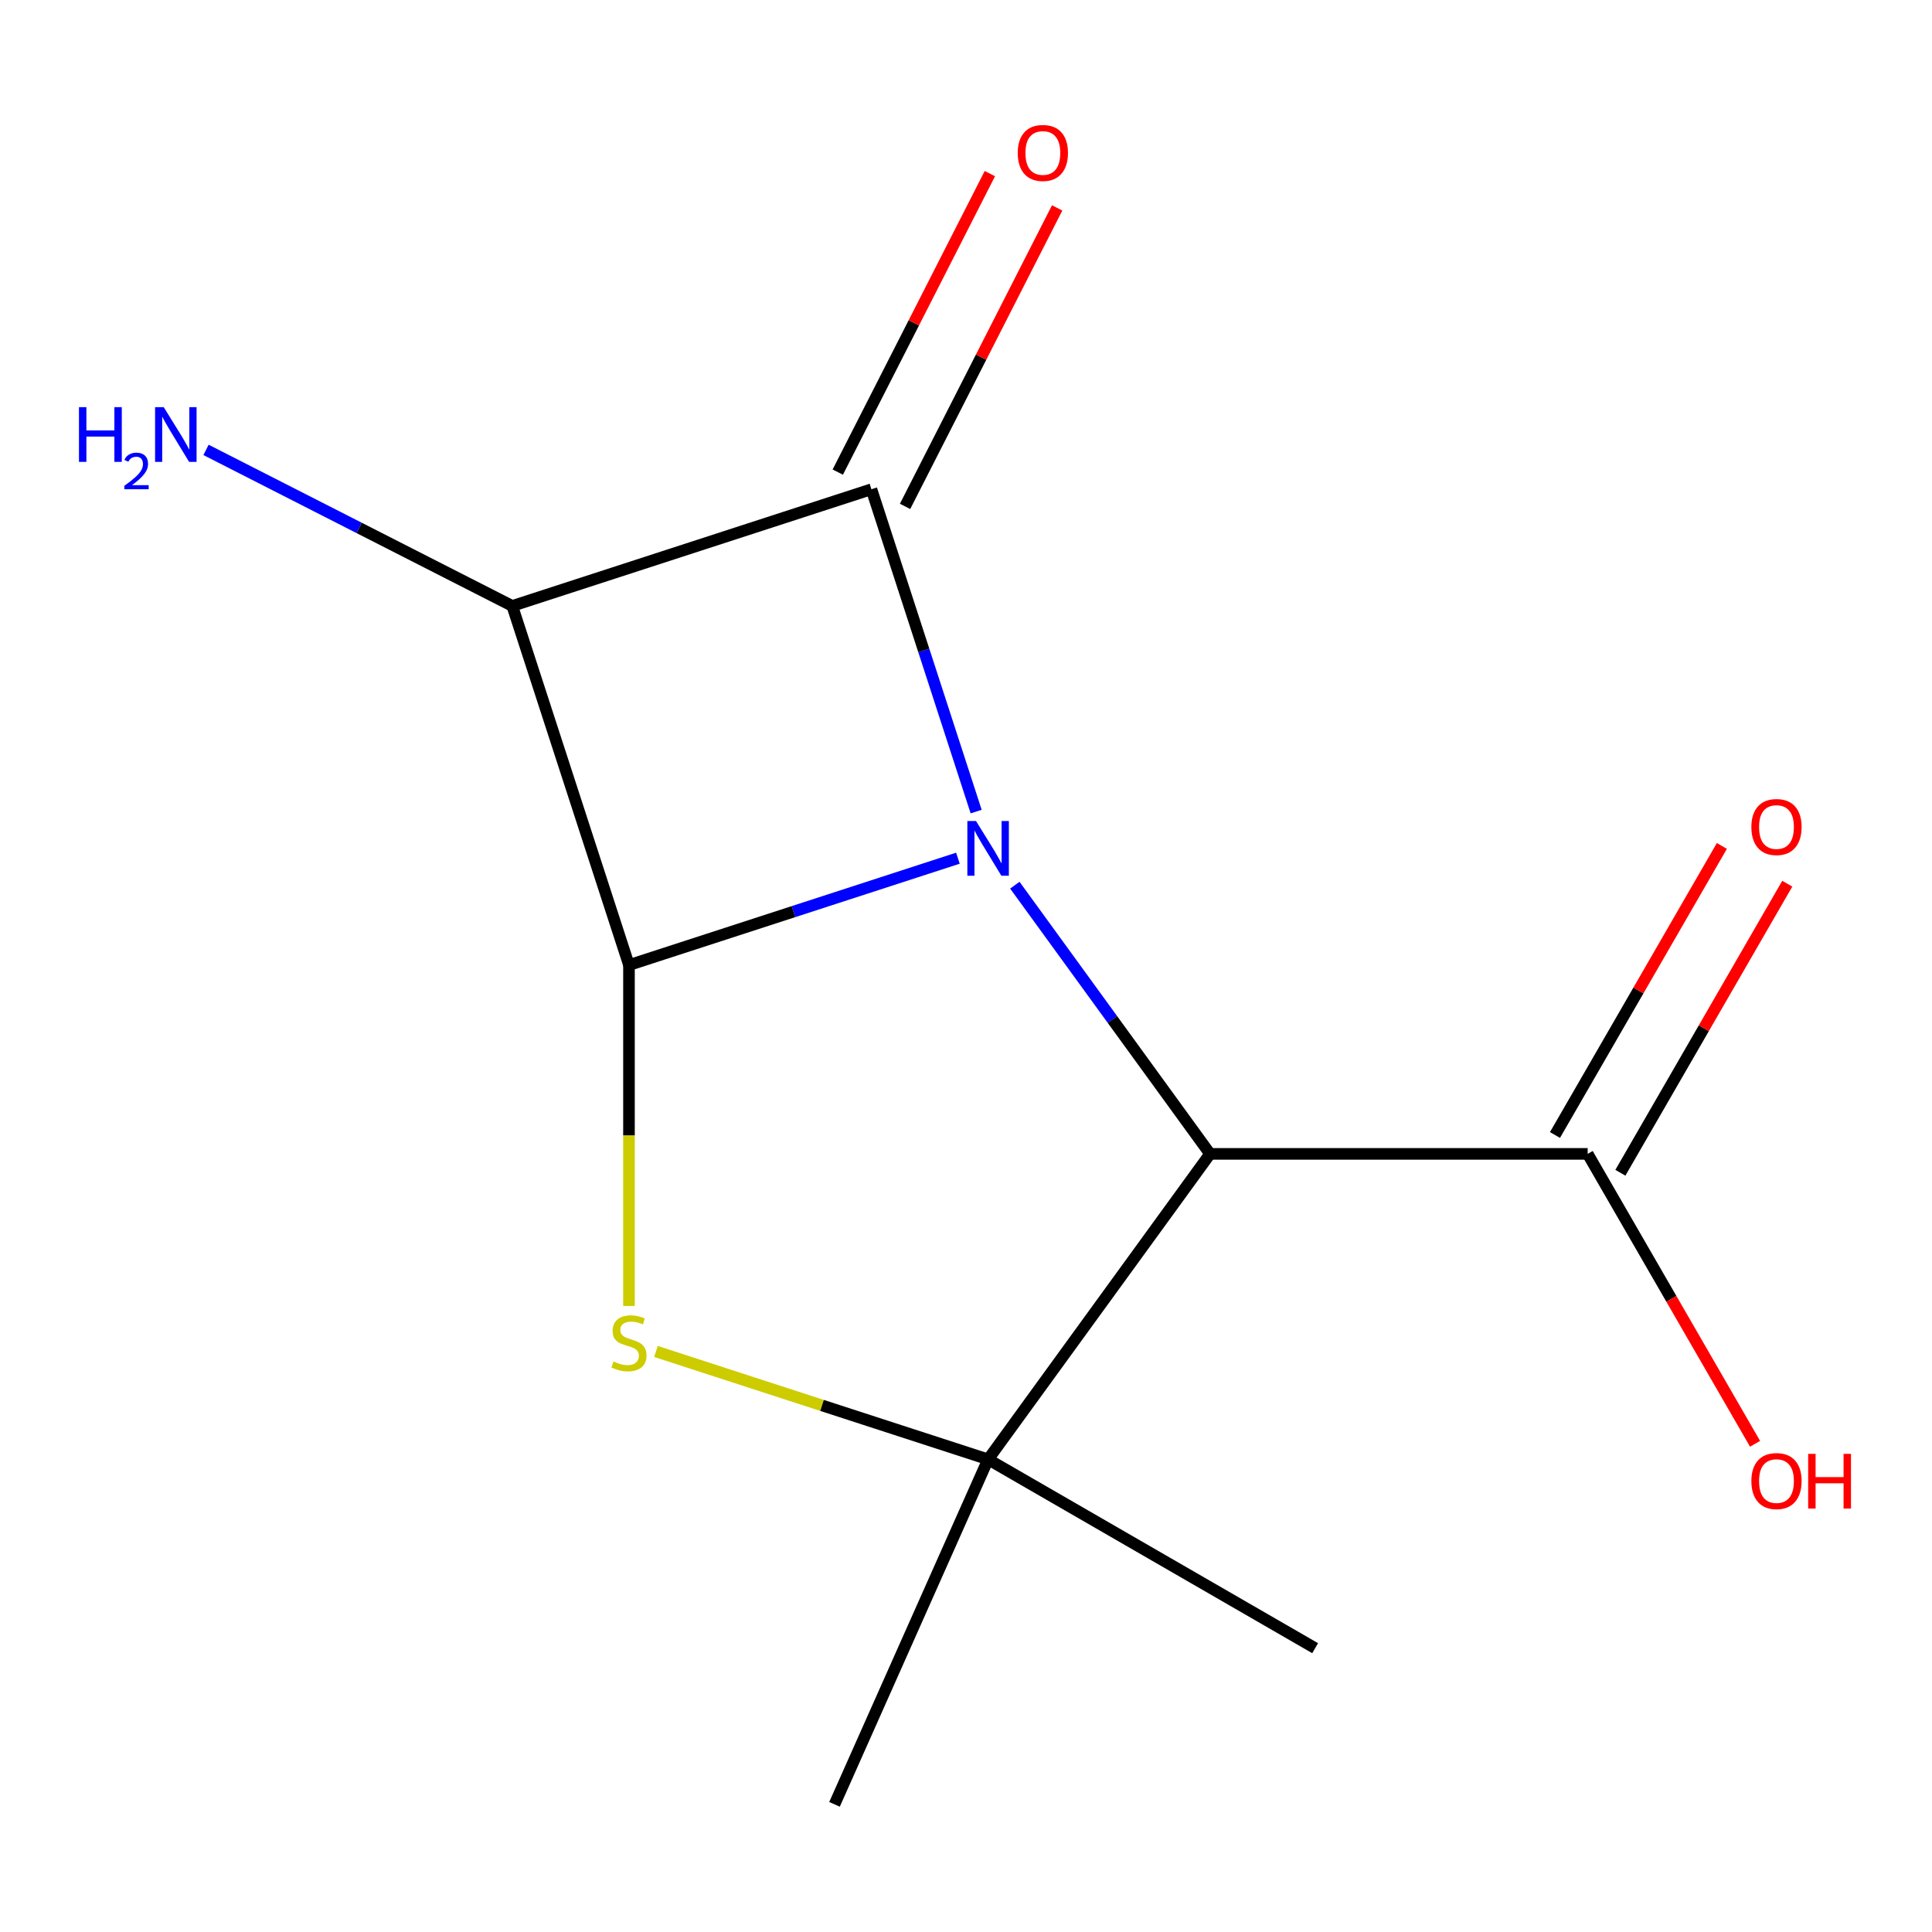 <?xml version='1.0' encoding='iso-8859-1'?>
<svg version='1.1' baseProfile='full'
              xmlns='http://www.w3.org/2000/svg'
                      xmlns:rdkit='http://www.rdkit.org/xml'
                      xmlns:xlink='http://www.w3.org/1999/xlink'
                  xml:space='preserve'
width='1000px' height='1000px' viewBox='0 0 1000 1000'>
<!-- END OF HEADER -->
<rect style='opacity:1.0;fill:#FFFFFF;stroke:none' width='1000' height='1000' x='0' y='0'> </rect>
<path class='bond-0' d='M 495.817,444.2 L 410.687,471.86' style='fill:none;fill-rule:evenodd;stroke:#0000FF;stroke-width:6px;stroke-linecap:butt;stroke-linejoin:miter;stroke-opacity:1' />
<path class='bond-0' d='M 410.687,471.86 L 325.558,499.521' style='fill:none;fill-rule:evenodd;stroke:#000000;stroke-width:6px;stroke-linecap:butt;stroke-linejoin:miter;stroke-opacity:1' />
<path class='bond-1' d='M 505.255,420.076 L 478.15,336.656' style='fill:none;fill-rule:evenodd;stroke:#0000FF;stroke-width:6px;stroke-linecap:butt;stroke-linejoin:miter;stroke-opacity:1' />
<path class='bond-1' d='M 478.15,336.656 L 451.046,253.236' style='fill:none;fill-rule:evenodd;stroke:#000000;stroke-width:6px;stroke-linecap:butt;stroke-linejoin:miter;stroke-opacity:1' />
<path class='bond-2' d='M 525.282,458.169 L 575.805,527.708' style='fill:none;fill-rule:evenodd;stroke:#0000FF;stroke-width:6px;stroke-linecap:butt;stroke-linejoin:miter;stroke-opacity:1' />
<path class='bond-2' d='M 575.805,527.708 L 626.328,597.247' style='fill:none;fill-rule:evenodd;stroke:#000000;stroke-width:6px;stroke-linecap:butt;stroke-linejoin:miter;stroke-opacity:1' />
<path class='bond-4' d='M 325.558,499.521 L 325.558,587.744' style='fill:none;fill-rule:evenodd;stroke:#000000;stroke-width:6px;stroke-linecap:butt;stroke-linejoin:miter;stroke-opacity:1' />
<path class='bond-4' d='M 325.558,587.744 L 325.558,675.967' style='fill:none;fill-rule:evenodd;stroke:#CCCC00;stroke-width:6px;stroke-linecap:butt;stroke-linejoin:miter;stroke-opacity:1' />
<path class='bond-14' d='M 325.558,499.521 L 265.16,313.635' style='fill:none;fill-rule:evenodd;stroke:#000000;stroke-width:6px;stroke-linecap:butt;stroke-linejoin:miter;stroke-opacity:1' />
<path class='bond-3' d='M 451.046,253.236 L 265.16,313.635' style='fill:none;fill-rule:evenodd;stroke:#000000;stroke-width:6px;stroke-linecap:butt;stroke-linejoin:miter;stroke-opacity:1' />
<path class='bond-7' d='M 468.461,262.11 L 507.822,184.858' style='fill:none;fill-rule:evenodd;stroke:#000000;stroke-width:6px;stroke-linecap:butt;stroke-linejoin:miter;stroke-opacity:1' />
<path class='bond-7' d='M 507.822,184.858 L 547.184,107.607' style='fill:none;fill-rule:evenodd;stroke:#FF0000;stroke-width:6px;stroke-linecap:butt;stroke-linejoin:miter;stroke-opacity:1' />
<path class='bond-7' d='M 433.631,244.363 L 472.992,167.112' style='fill:none;fill-rule:evenodd;stroke:#000000;stroke-width:6px;stroke-linecap:butt;stroke-linejoin:miter;stroke-opacity:1' />
<path class='bond-7' d='M 472.992,167.112 L 512.354,89.86' style='fill:none;fill-rule:evenodd;stroke:#FF0000;stroke-width:6px;stroke-linecap:butt;stroke-linejoin:miter;stroke-opacity:1' />
<path class='bond-5' d='M 626.328,597.247 L 511.444,755.371' style='fill:none;fill-rule:evenodd;stroke:#000000;stroke-width:6px;stroke-linecap:butt;stroke-linejoin:miter;stroke-opacity:1' />
<path class='bond-6' d='M 626.328,597.247 L 821.78,597.247' style='fill:none;fill-rule:evenodd;stroke:#000000;stroke-width:6px;stroke-linecap:butt;stroke-linejoin:miter;stroke-opacity:1' />
<path class='bond-8' d='M 265.16,313.635 L 185.898,273.249' style='fill:none;fill-rule:evenodd;stroke:#000000;stroke-width:6px;stroke-linecap:butt;stroke-linejoin:miter;stroke-opacity:1' />
<path class='bond-8' d='M 185.898,273.249 L 106.637,232.863' style='fill:none;fill-rule:evenodd;stroke:#0000FF;stroke-width:6px;stroke-linecap:butt;stroke-linejoin:miter;stroke-opacity:1' />
<path class='bond-13' d='M 339.524,699.511 L 425.484,727.441' style='fill:none;fill-rule:evenodd;stroke:#CCCC00;stroke-width:6px;stroke-linecap:butt;stroke-linejoin:miter;stroke-opacity:1' />
<path class='bond-13' d='M 425.484,727.441 L 511.444,755.371' style='fill:none;fill-rule:evenodd;stroke:#000000;stroke-width:6px;stroke-linecap:butt;stroke-linejoin:miter;stroke-opacity:1' />
<path class='bond-11' d='M 511.444,755.371 L 680.71,853.097' style='fill:none;fill-rule:evenodd;stroke:#000000;stroke-width:6px;stroke-linecap:butt;stroke-linejoin:miter;stroke-opacity:1' />
<path class='bond-12' d='M 511.444,755.371 L 431.946,933.925' style='fill:none;fill-rule:evenodd;stroke:#000000;stroke-width:6px;stroke-linecap:butt;stroke-linejoin:miter;stroke-opacity:1' />
<path class='bond-9' d='M 838.706,607.019 L 881.898,532.209' style='fill:none;fill-rule:evenodd;stroke:#000000;stroke-width:6px;stroke-linecap:butt;stroke-linejoin:miter;stroke-opacity:1' />
<path class='bond-9' d='M 881.898,532.209 L 925.09,457.399' style='fill:none;fill-rule:evenodd;stroke:#FF0000;stroke-width:6px;stroke-linecap:butt;stroke-linejoin:miter;stroke-opacity:1' />
<path class='bond-9' d='M 804.853,587.474 L 848.045,512.664' style='fill:none;fill-rule:evenodd;stroke:#000000;stroke-width:6px;stroke-linecap:butt;stroke-linejoin:miter;stroke-opacity:1' />
<path class='bond-9' d='M 848.045,512.664 L 891.236,437.854' style='fill:none;fill-rule:evenodd;stroke:#FF0000;stroke-width:6px;stroke-linecap:butt;stroke-linejoin:miter;stroke-opacity:1' />
<path class='bond-10' d='M 821.78,597.247 L 865.098,672.277' style='fill:none;fill-rule:evenodd;stroke:#000000;stroke-width:6px;stroke-linecap:butt;stroke-linejoin:miter;stroke-opacity:1' />
<path class='bond-10' d='M 865.098,672.277 L 908.417,747.307' style='fill:none;fill-rule:evenodd;stroke:#FF0000;stroke-width:6px;stroke-linecap:butt;stroke-linejoin:miter;stroke-opacity:1' />
<path  class='atom-0' d='M 505.184 424.963
L 514.464 439.963
Q 515.384 441.443, 516.864 444.123
Q 518.344 446.803, 518.424 446.963
L 518.424 424.963
L 522.184 424.963
L 522.184 453.283
L 518.304 453.283
L 508.344 436.883
Q 507.184 434.963, 505.944 432.763
Q 504.744 430.563, 504.384 429.883
L 504.384 453.283
L 500.704 453.283
L 500.704 424.963
L 505.184 424.963
' fill='#0000FF'/>
<path  class='atom-5' d='M 317.558 704.693
Q 317.878 704.813, 319.198 705.373
Q 320.518 705.933, 321.958 706.293
Q 323.438 706.613, 324.878 706.613
Q 327.558 706.613, 329.118 705.333
Q 330.678 704.013, 330.678 701.733
Q 330.678 700.173, 329.878 699.213
Q 329.118 698.253, 327.918 697.733
Q 326.718 697.213, 324.718 696.613
Q 322.198 695.853, 320.678 695.133
Q 319.198 694.413, 318.118 692.893
Q 317.078 691.373, 317.078 688.813
Q 317.078 685.253, 319.478 683.053
Q 321.918 680.853, 326.718 680.853
Q 329.998 680.853, 333.718 682.413
L 332.798 685.493
Q 329.398 684.093, 326.838 684.093
Q 324.078 684.093, 322.558 685.253
Q 321.038 686.373, 321.078 688.333
Q 321.078 689.853, 321.838 690.773
Q 322.638 691.693, 323.758 692.213
Q 324.918 692.733, 326.838 693.333
Q 329.398 694.133, 330.918 694.933
Q 332.438 695.733, 333.518 697.373
Q 334.638 698.973, 334.638 701.733
Q 334.638 705.653, 331.998 707.773
Q 329.398 709.853, 325.038 709.853
Q 322.518 709.853, 320.598 709.293
Q 318.718 708.773, 316.478 707.853
L 317.558 704.693
' fill='#CCCC00'/>
<path  class='atom-8' d='M 526.779 79.167
Q 526.779 72.367, 530.139 68.567
Q 533.499 64.767, 539.779 64.767
Q 546.059 64.767, 549.419 68.567
Q 552.779 72.367, 552.779 79.167
Q 552.779 86.047, 549.379 89.967
Q 545.979 93.847, 539.779 93.847
Q 533.539 93.847, 530.139 89.967
Q 526.779 86.087, 526.779 79.167
M 539.779 90.647
Q 544.099 90.647, 546.419 87.767
Q 548.779 84.847, 548.779 79.167
Q 548.779 73.607, 546.419 70.807
Q 544.099 67.967, 539.779 67.967
Q 535.459 67.967, 533.099 70.767
Q 530.779 73.567, 530.779 79.167
Q 530.779 84.887, 533.099 87.767
Q 535.459 90.647, 539.779 90.647
' fill='#FF0000'/>
<path  class='atom-9' d='M 40.877 210.741
L 44.718 210.741
L 44.718 222.781
L 59.197 222.781
L 59.197 210.741
L 63.038 210.741
L 63.038 239.061
L 59.197 239.061
L 59.197 225.981
L 44.718 225.981
L 44.718 239.061
L 40.877 239.061
L 40.877 210.741
' fill='#0000FF'/>
<path  class='atom-9' d='M 64.41 238.067
Q 65.097 236.299, 66.734 235.322
Q 68.37 234.319, 70.641 234.319
Q 73.466 234.319, 75.049 235.85
Q 76.633 237.381, 76.633 240.1
Q 76.633 242.872, 74.574 245.459
Q 72.541 248.047, 68.317 251.109
L 76.95 251.109
L 76.95 253.221
L 64.358 253.221
L 64.358 251.452
Q 67.842 248.971, 69.901 247.123
Q 71.987 245.275, 72.99 243.611
Q 73.993 241.948, 73.993 240.232
Q 73.993 238.437, 73.096 237.434
Q 72.198 236.431, 70.641 236.431
Q 69.136 236.431, 68.133 237.038
Q 67.129 237.645, 66.417 238.991
L 64.41 238.067
' fill='#0000FF'/>
<path  class='atom-9' d='M 84.75 210.741
L 94.03 225.741
Q 94.95 227.221, 96.43 229.901
Q 97.91 232.581, 97.99 232.741
L 97.99 210.741
L 101.75 210.741
L 101.75 239.061
L 97.87 239.061
L 87.91 222.661
Q 86.75 220.741, 85.51 218.541
Q 84.31 216.341, 83.95 215.661
L 83.95 239.061
L 80.27 239.061
L 80.27 210.741
L 84.75 210.741
' fill='#0000FF'/>
<path  class='atom-10' d='M 906.506 428.06
Q 906.506 421.26, 909.866 417.46
Q 913.226 413.66, 919.506 413.66
Q 925.786 413.66, 929.146 417.46
Q 932.506 421.26, 932.506 428.06
Q 932.506 434.94, 929.106 438.86
Q 925.706 442.74, 919.506 442.74
Q 913.266 442.74, 909.866 438.86
Q 906.506 434.98, 906.506 428.06
M 919.506 439.54
Q 923.826 439.54, 926.146 436.66
Q 928.506 433.74, 928.506 428.06
Q 928.506 422.5, 926.146 419.7
Q 923.826 416.86, 919.506 416.86
Q 915.186 416.86, 912.826 419.66
Q 910.506 422.46, 910.506 428.06
Q 910.506 433.78, 912.826 436.66
Q 915.186 439.54, 919.506 439.54
' fill='#FF0000'/>
<path  class='atom-11' d='M 906.506 766.593
Q 906.506 759.793, 909.866 755.993
Q 913.226 752.193, 919.506 752.193
Q 925.786 752.193, 929.146 755.993
Q 932.506 759.793, 932.506 766.593
Q 932.506 773.473, 929.106 777.393
Q 925.706 781.273, 919.506 781.273
Q 913.266 781.273, 909.866 777.393
Q 906.506 773.513, 906.506 766.593
M 919.506 778.073
Q 923.826 778.073, 926.146 775.193
Q 928.506 772.273, 928.506 766.593
Q 928.506 761.033, 926.146 758.233
Q 923.826 755.393, 919.506 755.393
Q 915.186 755.393, 912.826 758.193
Q 910.506 760.993, 910.506 766.593
Q 910.506 772.313, 912.826 775.193
Q 915.186 778.073, 919.506 778.073
' fill='#FF0000'/>
<path  class='atom-11' d='M 935.906 752.513
L 939.746 752.513
L 939.746 764.553
L 954.226 764.553
L 954.226 752.513
L 958.066 752.513
L 958.066 780.833
L 954.226 780.833
L 954.226 767.753
L 939.746 767.753
L 939.746 780.833
L 935.906 780.833
L 935.906 752.513
' fill='#FF0000'/>
</svg>
